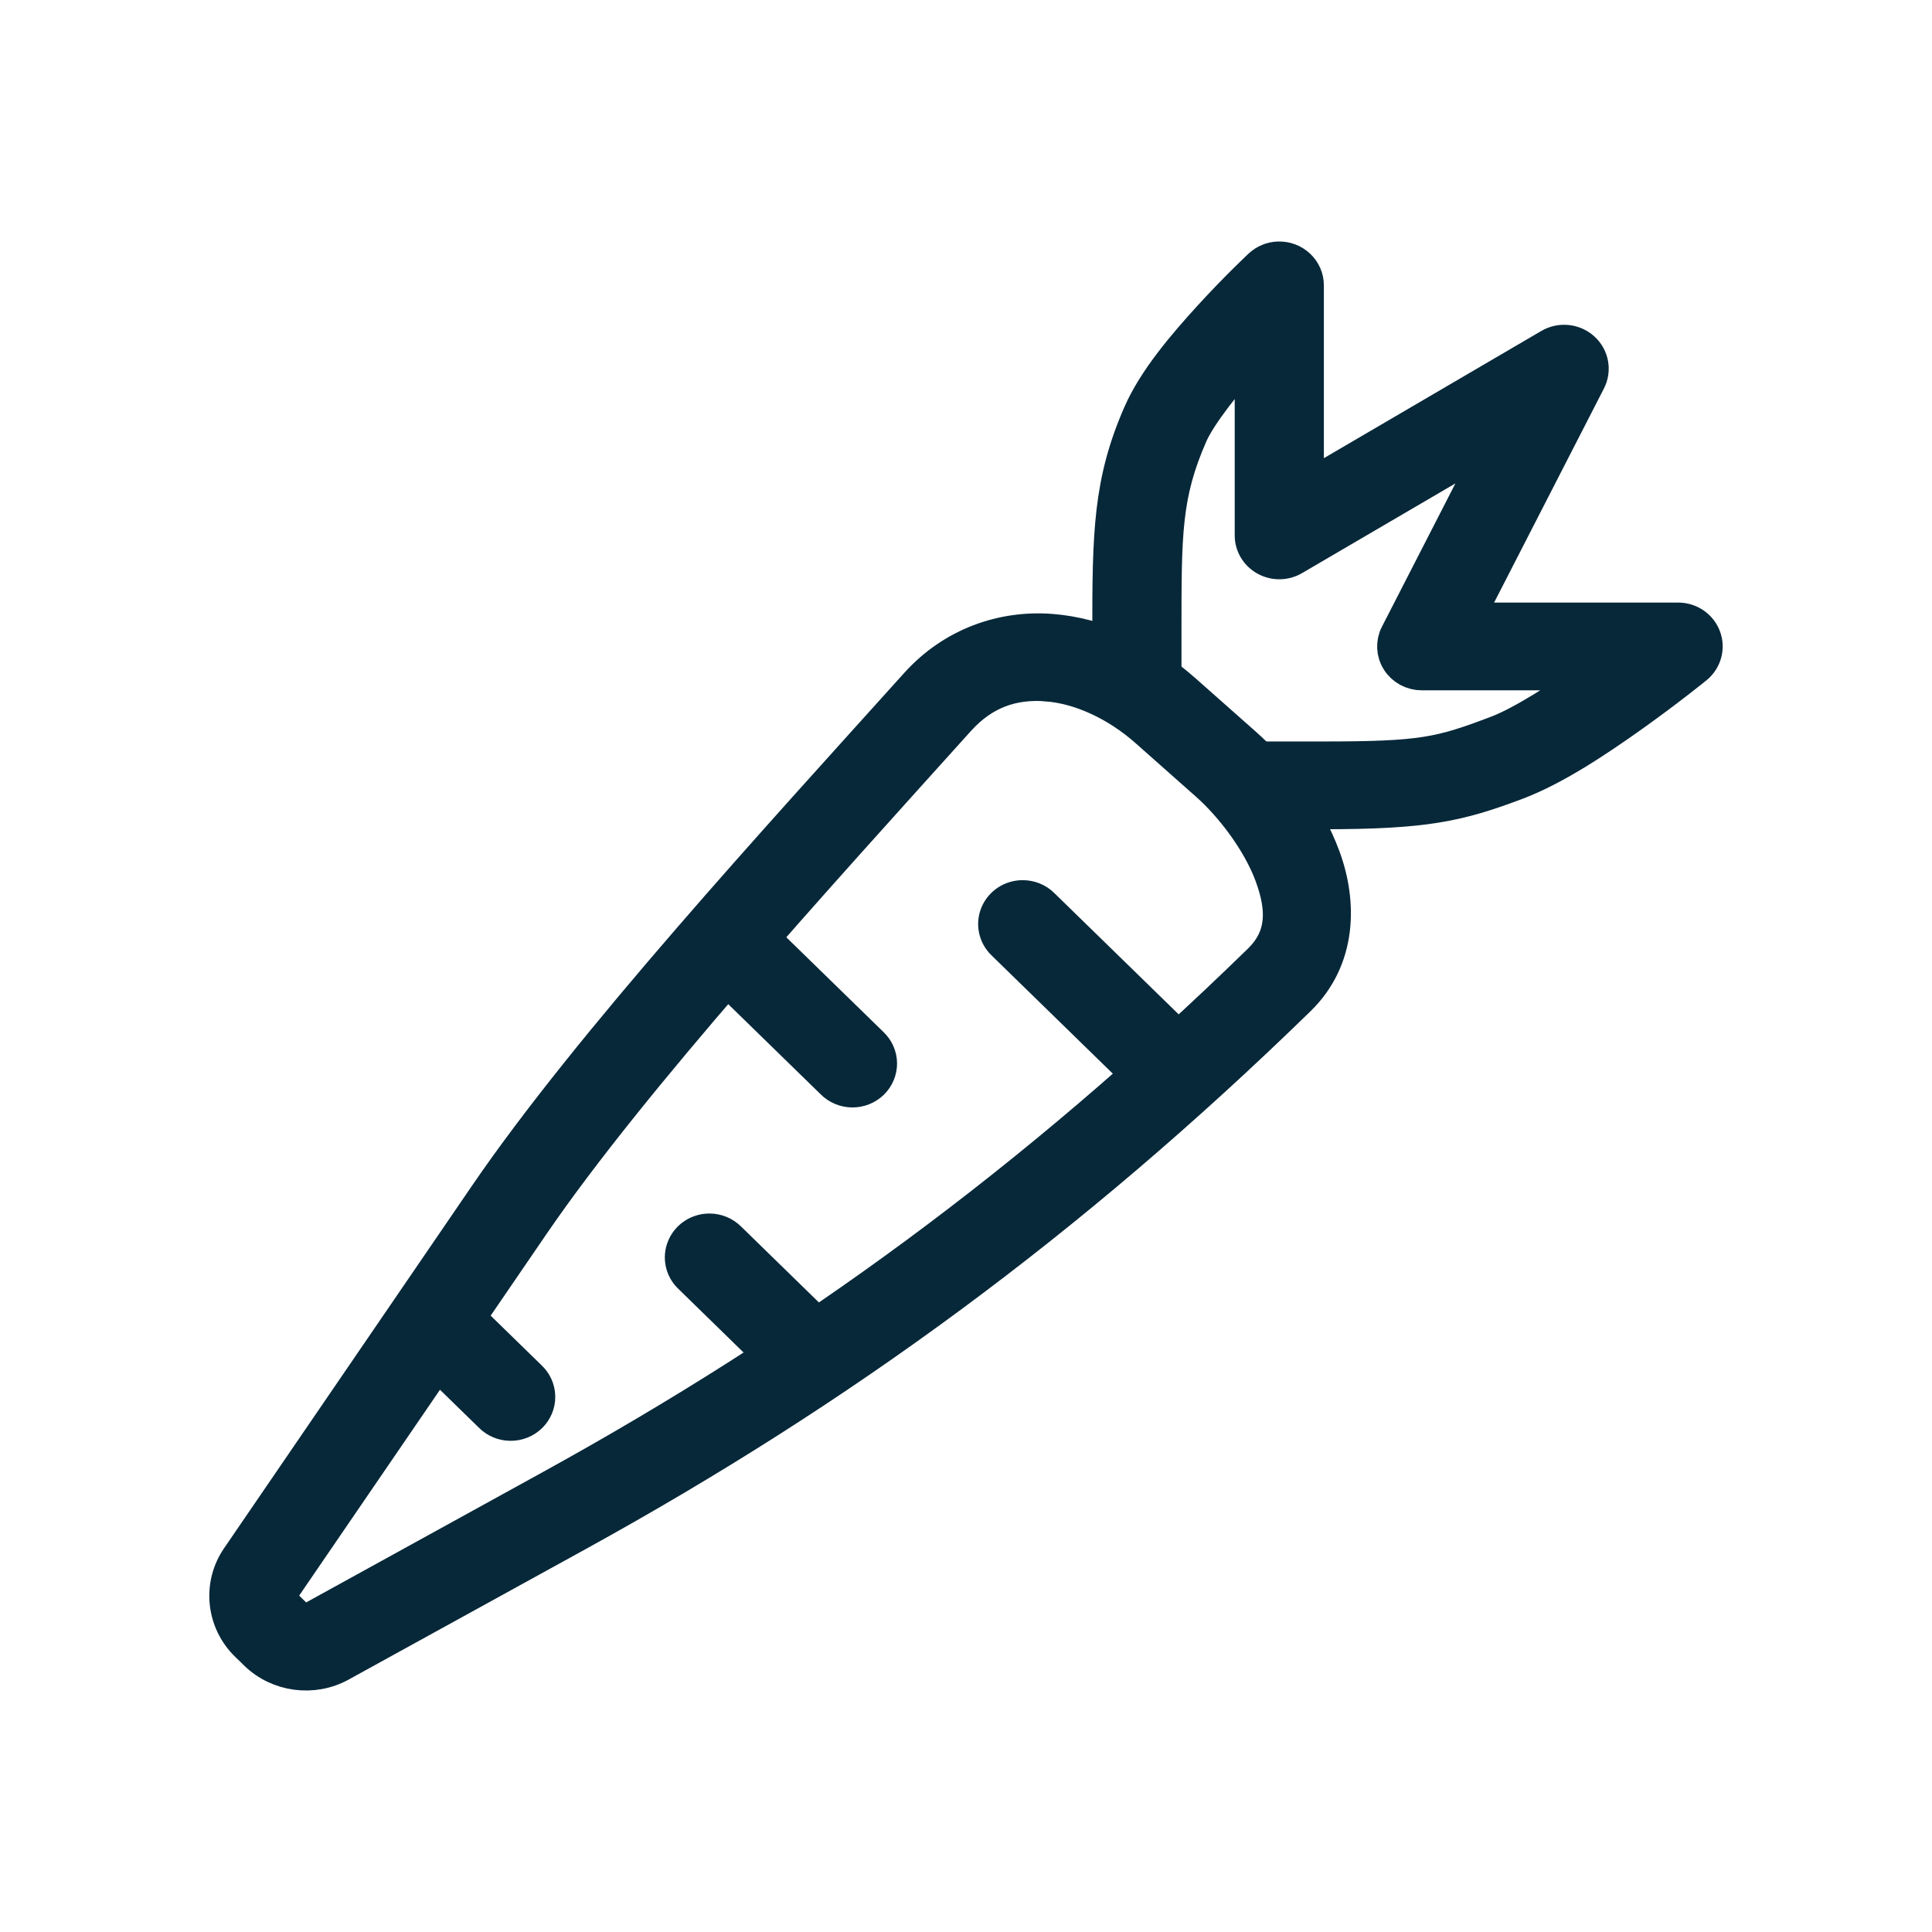 <?xml version="1.0" encoding="UTF-8"?>
<svg width="60px" height="60px" viewBox="0 0 60 60" version="1.1" xmlns="http://www.w3.org/2000/svg" xmlns:xlink="http://www.w3.org/1999/xlink">
    <title>Icons/WHAT'S UP DOC?@1.5x</title>
    <g id="Icons/WHAT'S-UP-DOC?" stroke="none" stroke-width="1" fill="none" fill-rule="evenodd">
        <g id="noun-carrot-372671" transform="translate(7, 8)" fill="#072839" fill-rule="nonzero" stroke="#072839">
            <path d="M25.639,11.564 C24.138,11.45 22.584,11.977 21.451,13.235 C17.144,18.018 11.316,24.362 8.078,29.096 C5.509,32.852 0.37,40.366 0.37,40.366 C-0.213,41.218 -0.096,42.365 0.646,43.089 L0.933,43.369 C1.633,44.051 2.724,44.198 3.586,43.723 C3.586,43.723 8.517,41.009 10.981,39.652 C19.07,35.195 26.211,30.005 33.354,23.043 C34.642,21.787 34.653,20.031 34.128,18.608 C33.603,17.184 32.616,15.936 31.671,15.099 L29.791,13.434 C28.591,12.37 27.139,11.677 25.638,11.564 L25.639,11.564 Z M25.501,13.282 C26.524,13.36 27.651,13.867 28.604,14.711 L30.483,16.376 C31.217,17.026 32.074,18.134 32.463,19.19 C32.853,20.246 32.847,21.094 32.104,21.819 C25.067,28.678 18.076,33.76 10.111,38.148 C7.647,39.505 2.72,42.219 2.72,42.219 C2.543,42.317 2.329,42.288 2.185,42.148 L1.898,41.868 C1.745,41.718 1.722,41.498 1.843,41.322 C1.843,41.322 6.982,33.809 9.552,30.052 C12.648,25.524 18.463,19.163 22.779,14.37 C23.564,13.497 24.478,13.204 25.501,13.281 L25.501,13.282 Z" id="Shape"></path>
            <path d="M32.702,0 C32.484,0.007 32.276,0.092 32.118,0.24 C32.118,0.24 31.394,0.916 30.577,1.81 C29.76,2.704 28.843,3.777 28.379,4.836 C27.446,6.966 27.422,8.566 27.422,11.637 L27.422,12.938 L27.422,12.939 C27.419,13.169 27.511,13.392 27.677,13.556 C27.843,13.721 28.07,13.814 28.307,13.814 C28.544,13.814 28.771,13.721 28.937,13.556 C29.103,13.392 29.195,13.169 29.192,12.939 L29.192,11.638 C29.192,8.57 29.186,7.381 30.003,5.514 C30.273,4.898 31.096,3.859 31.845,3.03 L31.845,8.625 C31.844,8.936 32.016,9.224 32.293,9.377 C32.571,9.531 32.912,9.527 33.186,9.366 L39.426,5.716 L36.362,11.692 L36.361,11.692 C36.225,11.959 36.24,12.276 36.401,12.53 C36.562,12.784 36.847,12.938 37.153,12.939 L42.488,12.939 C41.468,13.653 40.249,14.436 39.485,14.725 C37.713,15.396 37.18,15.527 34.067,15.527 L31.845,15.527 C31.608,15.524 31.38,15.613 31.211,15.775 C31.043,15.938 30.948,16.159 30.948,16.39 C30.948,16.621 31.043,16.842 31.211,17.004 C31.38,17.166 31.608,17.256 31.845,17.253 L34.067,17.253 C37.249,17.253 38.29,17.028 40.128,16.332 C41.297,15.89 42.621,15.006 43.725,14.219 C44.828,13.433 45.68,12.74 45.68,12.74 C45.967,12.507 46.074,12.124 45.947,11.782 C45.82,11.44 45.487,11.212 45.114,11.213 L38.583,11.213 L42.367,3.836 C42.543,3.492 42.465,3.077 42.176,2.816 C41.887,2.555 41.456,2.512 41.119,2.71 L33.614,7.101 L33.614,0.86 C33.614,0.627 33.516,0.404 33.344,0.242 C33.172,0.08 32.941,-0.007 32.702,0 L32.702,0 Z" id="Path"></path>
            <path d="M24.758,19.834 C24.399,19.835 24.077,20.048 23.942,20.372 C23.807,20.697 23.887,21.068 24.143,21.313 L28.566,25.627 C28.73,25.794 28.957,25.89 29.195,25.893 C29.433,25.895 29.662,25.804 29.83,25.64 C29.998,25.476 30.092,25.253 30.089,25.021 C30.087,24.789 29.989,24.568 29.817,24.407 L25.394,20.093 C25.227,19.926 24.997,19.833 24.758,19.834 L24.758,19.834 Z" id="Path"></path>
            <path d="M15.913,20.696 C15.554,20.698 15.231,20.91 15.096,21.235 C14.962,21.559 15.041,21.931 15.297,22.176 L18.836,25.627 C19,25.794 19.227,25.89 19.465,25.893 C19.703,25.895 19.932,25.804 20.1,25.64 C20.268,25.476 20.361,25.253 20.359,25.021 C20.357,24.789 20.258,24.568 20.087,24.407 L16.548,20.956 C16.381,20.789 16.151,20.696 15.913,20.696 L15.913,20.696 Z" id="Path"></path>
            <path d="M15.028,30.187 C14.669,30.188 14.347,30.401 14.212,30.726 C14.077,31.05 14.156,31.422 14.413,31.666 L17.066,34.255 C17.231,34.422 17.458,34.518 17.696,34.521 C17.934,34.523 18.163,34.432 18.331,34.268 C18.499,34.104 18.592,33.881 18.59,33.649 C18.588,33.417 18.489,33.195 18.317,33.035 L15.664,30.447 C15.496,30.28 15.267,30.186 15.028,30.187 L15.028,30.187 Z" id="Path"></path>
            <path d="M7.067,32.775 C6.708,32.777 6.386,32.989 6.251,33.314 C6.116,33.638 6.195,34.01 6.452,34.255 L8.221,35.98 C8.385,36.148 8.612,36.244 8.85,36.246 C9.088,36.249 9.317,36.158 9.485,35.994 C9.653,35.83 9.747,35.606 9.744,35.374 C9.742,35.142 9.644,34.921 9.472,34.76 L7.703,33.035 C7.535,32.868 7.306,32.774 7.067,32.775 L7.067,32.775 Z" id="Path"></path>
        </g>
    </g>
</svg>